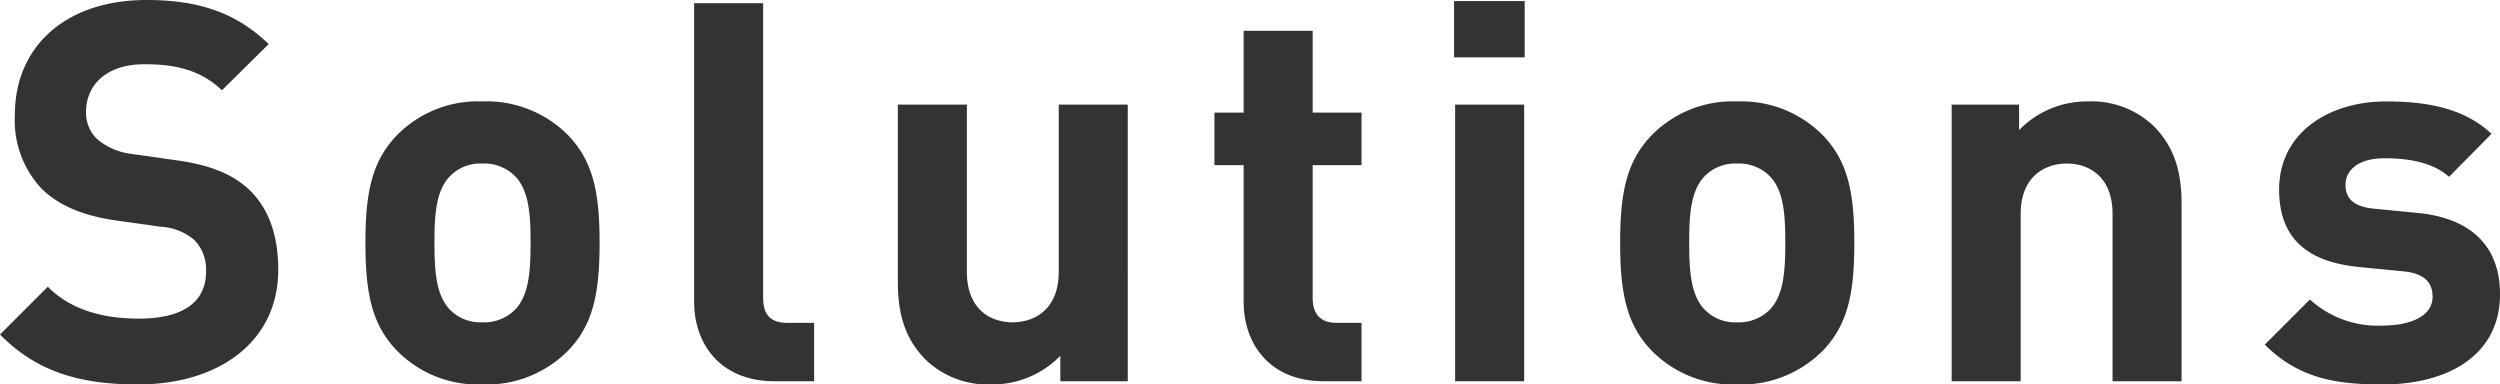 <svg xmlns="http://www.w3.org/2000/svg" viewBox="0 0 254.241 39.097" width="254.241" height="39.097"><defs><style>.cls-1{fill:#333;}</style></defs><title>アセット 2</title><g id="レイヤー_2" data-name="レイヤー 2"><g id="レイヤー_1-2" data-name="レイヤー 1"><path class="cls-1" d="M14.041,39.097c-5.832,0-10.26-1.242-14.041-5.076l4.86-4.86c2.43,2.43,5.724,3.24,9.288,3.24,4.428,0,6.804-1.674,6.804-4.752a4.283,4.283,0,0,0-1.188-3.24,5.728,5.728,0,0,0-3.402-1.35l-4.644-.648c-3.294-.486-5.724-1.512-7.452-3.186a10.16,10.16,0,0,1-2.754-7.56C1.512,4.806,6.588,0,14.904,0c5.292,0,9.126,1.296,12.42,4.482L22.572,9.18c-2.43-2.322-5.346-2.646-7.884-2.646C10.692,6.534,8.748,8.748,8.748,11.394a3.71,3.71,0,0,0,1.134,2.754,6.609,6.609,0,0,0,3.564,1.512l4.536.648c3.51.486,5.724,1.458,7.344,2.97,2.052,1.944,2.97,4.752,2.97,8.154C28.296,34.884,22.086,39.097,14.041,39.097Z"/><path class="cls-1" d="M57.791,35.641a11.662,11.662,0,0,1-8.748,3.456,11.53,11.53,0,0,1-8.694-3.456c-2.538-2.646-3.186-5.833-3.186-10.962,0-5.076.648-8.262,3.186-10.908A11.53,11.53,0,0,1,49.043,10.314,11.662,11.662,0,0,1,57.791,13.77c2.538,2.646,3.186,5.832,3.186,10.908C60.977,29.808,60.329,32.994,57.791,35.641ZM52.337,17.874a4.438,4.438,0,0,0-3.294-1.242,4.311,4.311,0,0,0-3.24,1.242c-1.458,1.458-1.62,3.888-1.62,6.804s.162,5.4,1.62,6.858A4.311,4.311,0,0,0,49.043,32.778a4.438,4.438,0,0,0,3.294-1.242c1.458-1.458,1.62-3.942,1.62-6.858S53.795,19.332,52.337,17.874Z"/><path class="cls-1" d="M78.797,38.772c-5.778,0-8.209-4.05-8.209-8.046V.324h7.021v29.971c0,1.674.702,2.538,2.484,2.538H82.793v5.94Z"/><path class="cls-1" d="M107.832,38.772v-2.592a9.628,9.628,0,0,1-7.02,2.916,9.136,9.136,0,0,1-6.642-2.484c-2.268-2.268-2.862-4.914-2.862-7.992V10.638h7.02V27.648c0,3.834,2.43,5.13,4.644,5.13s4.698-1.296,4.698-5.13V10.638h7.02V38.772Z"/><path class="cls-1" d="M134.627,38.772c-5.724,0-8.154-4.05-8.154-8.046V16.794h-2.97v-5.346h2.97V3.132h7.021v8.316h4.968v5.346h-4.968V30.294c0,1.62.756,2.538,2.43,2.538h2.538v5.94Z"/><path class="cls-1" d="M147.873,5.832V.108h7.183V5.832Zm.108,32.94V10.638H155.001V38.772Z"/><path class="cls-1" d="M185.393,35.641a11.665,11.665,0,0,1-8.749,3.456,11.528,11.528,0,0,1-8.693-3.456c-2.538-2.646-3.187-5.833-3.187-10.962,0-5.076.648-8.262,3.187-10.908a11.528,11.528,0,0,1,8.693-3.456,11.665,11.665,0,0,1,8.749,3.456c2.537,2.646,3.186,5.832,3.186,10.908C188.578,29.808,187.93,32.994,185.393,35.641Zm-5.454-17.767a4.44,4.44,0,0,0-3.295-1.242,4.31,4.31,0,0,0-3.239,1.242c-1.458,1.458-1.62,3.888-1.62,6.804s.162,5.4,1.62,6.858a4.31,4.31,0,0,0,3.239,1.242,4.441,4.441,0,0,0,3.295-1.242c1.458-1.458,1.619-3.942,1.619-6.858S181.396,19.332,179.938,17.874Z"/><path class="cls-1" d="M214.839,38.772V21.762c0-3.834-2.431-5.13-4.645-5.13s-4.698,1.296-4.698,5.13V38.772h-7.02V10.638H205.334V13.23a9.629,9.629,0,0,1,7.021-2.916,9.135,9.135,0,0,1,6.642,2.484c2.269,2.268,2.862,4.914,2.862,7.992V38.772Z"/><path class="cls-1" d="M242.307,39.097c-4.428,0-8.424-.486-11.987-4.05l4.59-4.59a10.217,10.217,0,0,0,7.506,2.646c2.43,0,4.968-.81,4.968-2.916,0-1.404-.756-2.376-2.97-2.592l-4.428-.432c-5.076-.486-8.208-2.7-8.208-7.884,0-5.832,5.13-8.964,10.854-8.964,4.374,0,8.046.756,10.746,3.294l-4.319,4.374c-1.62-1.458-4.104-1.89-6.534-1.89-2.809,0-3.996,1.296-3.996,2.7,0,1.026.432,2.214,2.916,2.43l4.428.432c5.562.54,8.37,3.51,8.37,8.262C254.241,36.126,248.949,39.097,242.307,39.097Z"/></g></g></svg>